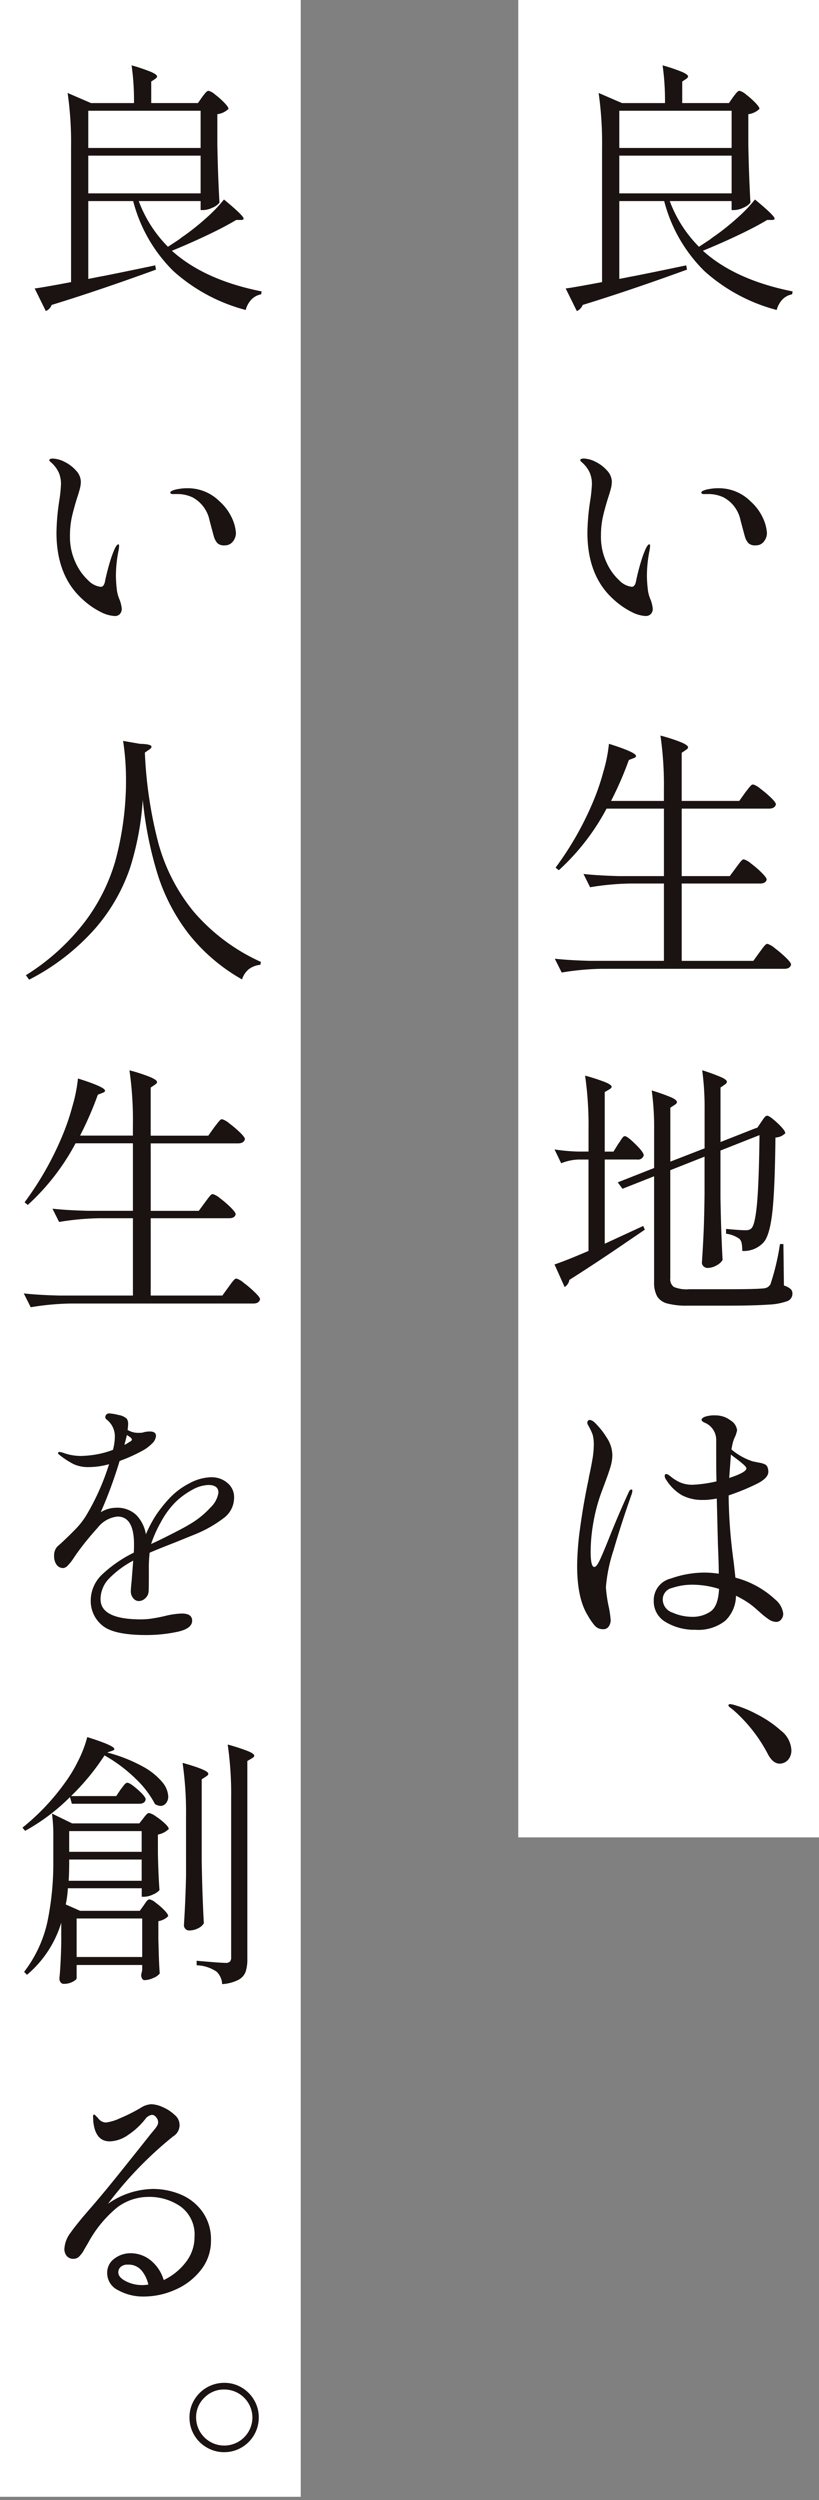 <svg xmlns="http://www.w3.org/2000/svg" xmlns:xlink="http://www.w3.org/1999/xlink" width="128" height="390.506" viewBox="0 0 128 390.506">
  <rect x="0" y="0" width="128" height="390.506" fill="#808080" stroke="none"/>
  <defs>
    <clipPath id="clip-path">
      <rect id="長方形_69" data-name="長方形 69" width="124.484" height="381.754" fill="none"/>
    </clipPath>
  </defs>
  <g id="copy_hero" transform="translate(-1041 -13.76)">
    <rect id="長方形_64" data-name="長方形 64" width="47" height="287" transform="translate(1122 13.76)" fill="#fff"/>
    <rect id="長方形_65" data-name="長方形 65" width="47" height="390" transform="translate(1041 13.76)" fill="#fff"/>
    <g id="グループ_40" data-name="グループ 40" transform="translate(1042.52 22.513)">
      <g id="グループ_44" data-name="グループ 44" transform="translate(0)">
        <g id="グループ_43" data-name="グループ 43" clip-path="url(#clip-path)">
          <path id="パス_58" data-name="パス 58" d="M40.436,168.988a5.863,5.863,0,0,0,.372-.542,4.188,4.188,0,0,1,.355-.5.412.412,0,0,1,.31-.165q.373,0,1.66,1.266t1.285,1.721a.887.887,0,0,1-.995.665h-5.1v13.154l6.018-2.78.249.581L41.6,184.425q-4.731,3.235-8.8,5.808a1.641,1.641,0,0,1-.746,1.12l-1.579-3.529q1.949-.662,5.311-2.115V171.436H34.17a7.9,7.9,0,0,0-2.654.581l-1.039-2.16a28.893,28.893,0,0,0,3.652.332h1.66v-3.361a54.175,54.175,0,0,0-.539-8.5,30.347,30.347,0,0,1,3.238,1.056c.606.265.911.492.911.684,0,.14-.123.277-.372.416l-.707.414v9.3h1.369Zm18.381-43.115c.084-.109.221-.3.416-.559a5.644,5.644,0,0,1,.475-.581.524.524,0,0,1,.355-.187,3.165,3.165,0,0,1,1.14.665,14.886,14.886,0,0,1,1.66,1.43q.767.771.768,1.059c-.084.414-.43.623-1.037.623H50.352V140.4h11.2l.956-1.33c.084-.109.221-.3.414-.559a5.654,5.654,0,0,1,.478-.581.524.524,0,0,1,.355-.187,3.248,3.248,0,0,1,1.159.685A17.794,17.794,0,0,1,66.64,139.9q.809.788.807,1.081-.163.662-1.037.662H37.821a41.978,41.978,0,0,0-6.225.581l-1.078-2.157q2.28.247,5.518.332H47.572V128.323H42.261a41.976,41.976,0,0,0-6.225.581L35,126.829q2.28.247,5.518.332h7.055V116.62H38.609a35.485,35.485,0,0,1-7.468,9.628l-.5-.413a49.1,49.1,0,0,0,5.931-10.458,36.508,36.508,0,0,0,1.556-4.585,23.539,23.539,0,0,0,.852-4.294q4.233,1.328,4.233,1.908c0,.137-.126.249-.374.332l-.746.291a54.389,54.389,0,0,1-2.78,6.39h8.256v-1.7a54.19,54.19,0,0,0-.539-8.507,25.829,25.829,0,0,1,3.361,1.1c.637.291.955.531.955.726,0,.137-.112.277-.332.413l-.665.455v7.513h9l.914-1.288c.109-.137.254-.324.436-.559a5.556,5.556,0,0,1,.455-.539.524.524,0,0,1,.355-.187,3.119,3.119,0,0,1,1.14.665,16.321,16.321,0,0,1,1.66,1.408q.767.75.768,1.039-.168.662-1.078.662H50.352v10.541h7.513ZM58.4,5.457c.081-.109.226-.3.436-.559s.394-.4.559-.4a2.566,2.566,0,0,1,1.017.581,12.617,12.617,0,0,1,1.43,1.266c.444.458.665.782.665.975a3.015,3.015,0,0,1-1.743.83v4.691q.084,4.811.332,9.128a2.708,2.708,0,0,1-1.1.788,3.567,3.567,0,0,1-1.472.374h-.374V21.723H48.485a20,20,0,0,0,4.565,7.138l1.7-1.12c.274-.224.581-.444.911-.665a38.49,38.49,0,0,0,3.425-2.76A22.693,22.693,0,0,0,61.8,21.474q3.072,2.531,3.073,2.987c0,.14-.14.21-.416.21h-.746q-1.785,1.077-4.546,2.386t-5.5,2.425q5.063,4.568,14.025,6.35l-.081.455a2.832,2.832,0,0,0-1.495.788,3.727,3.727,0,0,0-.914,1.66A27.245,27.245,0,0,1,53.9,32.658a23.664,23.664,0,0,1-6.286-10.935H40.6V33.882c.441-.084.863-.168,1.266-.249s.768-.154,1.1-.21q2.527-.495,8.091-1.66l.123.665q-9,3.277-16.305,5.518a1.657,1.657,0,0,1-.914.956l-1.743-3.529q1.287-.163,5.686-.995V13.341a54.558,54.558,0,0,0-.539-8.507l3.652,1.579h6.722A39.281,39.281,0,0,0,47.365.52a27.725,27.725,0,0,1,3.112,1.056c.581.265.872.492.872.685,0,.112-.1.237-.291.374l-.623.416V6.412h7.3Zm-13.7,81.081a5.406,5.406,0,0,1-2.157-.623,12.419,12.419,0,0,1-2.906-2.034q-4.023-3.65-4.023-10.374a35.2,35.2,0,0,1,.455-5.1,21.881,21.881,0,0,0,.249-2.489,4.483,4.483,0,0,0-.352-1.8,4.818,4.818,0,0,0-1.224-1.6c-.165-.137-.249-.249-.249-.33s.056-.145.165-.187A.932.932,0,0,1,35,61.932a4.412,4.412,0,0,1,1.889.517,5.784,5.784,0,0,1,1.8,1.369,2.619,2.619,0,0,1,.746,1.724,4.68,4.68,0,0,1-.187,1.224q-.184.683-.436,1.43-.536,1.743-.807,2.989a13.7,13.7,0,0,0-.271,2.9,9.364,9.364,0,0,0,.852,4.046,8.612,8.612,0,0,0,1.992,2.822,3.232,3.232,0,0,0,1.97,1.017c.332,0,.553-.291.665-.872a32.478,32.478,0,0,1,.807-3.154,15.461,15.461,0,0,1,.685-1.866,2.883,2.883,0,0,1,.291-.52c.112-.151.21-.226.291-.226s.126.081.126.249a4.864,4.864,0,0,1-.084.7,20.213,20.213,0,0,0-.413,3.861q0,.62.042,1.182c.025.374.053.671.081.891a5.5,5.5,0,0,0,.458,1.785,5.309,5.309,0,0,1,.33,1.369,1.183,1.183,0,0,1-.291.849,1.07,1.07,0,0,1-.83.313ZM62.8,165.544q.084-.126.268-.394a3.067,3.067,0,0,1,.332-.416.447.447,0,0,1,.313-.145q.373,0,1.6,1.143c.816.76,1.227,1.294,1.227,1.6a2.278,2.278,0,0,1-1.537.665q-.084,8.218-.5,11.785t-1.369,4.607a4.179,4.179,0,0,1-3.319,1.327,6.638,6.638,0,0,0-.084-1.162,1.377,1.377,0,0,0-.374-.746,4.662,4.662,0,0,0-2.073-.788v-.749c1.52.14,2.514.207,2.987.207a1.943,1.943,0,0,0,.643-.081.9.9,0,0,0,.394-.291q.541-.662.83-3.984t.374-10.5l-6.1,2.408v7.345q.08,5.146.332,9.751a2.363,2.363,0,0,1-.956.849,2.85,2.85,0,0,1-1.411.394.856.856,0,0,1-.6-.249.759.759,0,0,1-.271-.581q.168-2.406.271-4.772t.145-5.973v-5.811L48.569,173.1v16.889a1.472,1.472,0,0,0,.559,1.347,5.145,5.145,0,0,0,2.386.355h5.934q4.358,0,5.644-.126a1.559,1.559,0,0,0,.685-.187,1.608,1.608,0,0,0,.436-.436,37.271,37.271,0,0,0,1.495-6.306h.539l.081,6.473a3.106,3.106,0,0,1,1.059.559.989.989,0,0,1,.271.726,1.225,1.225,0,0,1-.81,1.162,9.783,9.783,0,0,1-2.948.539q-2.137.163-6.535.165H51.307a11.916,11.916,0,0,1-3.174-.33,2.649,2.649,0,0,1-1.618-1.12,4.452,4.452,0,0,1-.478-2.283V174.051L41.1,176l-.746-1,5.686-2.241v-5.976a42.421,42.421,0,0,0-.374-6.141,30.429,30.429,0,0,1,3.093,1.1c.564.263.849.506.849.726,0,.137-.112.277-.332.413l-.7.458v8.424l5.353-2.076v-6.015a43.294,43.294,0,0,0-.374-6.183,31.3,31.3,0,0,1,3.009,1.1c.567.263.849.492.849.684,0,.168-.112.318-.332.458l-.662.455V168.7L61.8,166.58l.374-.123ZM58.152,13.425V7.614H40.6v5.811Zm0,1.2H40.6v5.892H58.152ZM61.93,75.5a1.526,1.526,0,0,1-1.14-.332,2.544,2.544,0,0,1-.52-.911q-.042-.084-.726-2.677a5.243,5.243,0,0,0-2.677-3.59,5.6,5.6,0,0,0-2.573-.5h-.5c-.249,0-.374-.084-.374-.249,0-.112.14-.224.416-.332a3.909,3.909,0,0,1,.807-.207,7.518,7.518,0,0,1,1.433-.126A7,7,0,0,1,61.1,68.613a7.947,7.947,0,0,1,2.034,2.8,6.557,6.557,0,0,1,.539,2.137A2.12,2.12,0,0,1,63.2,74.9a1.539,1.539,0,0,1-1.266.6Z" transform="translate(54.67 0.933)" fill="#1a1311"/>
          <path id="パス_60" data-name="パス 60" d="M46.387,99.984a23.728,23.728,0,0,0-5.476-6.971c-.112-.084-.257-.2-.436-.332s-.271-.249-.271-.332c0-.137.1-.207.291-.207a3.841,3.841,0,0,1,.749.165,18.015,18.015,0,0,1,3.4,1.411A17.593,17.593,0,0,1,48.4,96.269a4.112,4.112,0,0,1,1.637,2.967,2.209,2.209,0,0,1-.559,1.66,1.781,1.781,0,0,1-1.266.542c-.693,0-1.3-.486-1.827-1.453Z" transform="translate(72.121 165.292)" fill="#1a1311"/>
          <path id="パス_61" data-name="パス 61" d="M16.065,269.82c.109-.14.271-.346.478-.623s.394-.416.559-.416q.415,0,1.64,1.081t1.224,1.534c-.084.444-.413.665-.995.665H8.43l-.291-1.039a31.269,31.269,0,0,1-7.013,5.272l-.413-.5a35.181,35.181,0,0,0,6.515-6.845A22.8,22.8,0,0,0,9.447,265.3a18.737,18.737,0,0,0,1.391-3.652q4.233,1.328,4.233,1.866c0,.112-.126.21-.374.291l-.746.249a23.968,23.968,0,0,1,5.579,2.2,10.412,10.412,0,0,1,3.051,2.45,3.775,3.775,0,0,1,.914,2.2,1.613,1.613,0,0,1-.355,1.078,1.077,1.077,0,0,1-.849.416,1.806,1.806,0,0,1-.872-.291,15.075,15.075,0,0,0-3.009-3.942,23.031,23.031,0,0,0-4.875-3.652,36.555,36.555,0,0,1-5.227,6.348h7.055Zm13.154-91.662c.084-.112.221-.3.416-.562a5.642,5.642,0,0,1,.475-.581.53.53,0,0,1,.355-.184,3.138,3.138,0,0,1,1.14.662,15.209,15.209,0,0,1,1.66,1.433q.767.767.768,1.056c-.084.416-.43.623-1.037.623H20.754v12.075h11.2l.956-1.327c.084-.112.221-.3.413-.562a5.983,5.983,0,0,1,.478-.581.53.53,0,0,1,.355-.184,3.2,3.2,0,0,1,1.159.685,17.416,17.416,0,0,1,1.724,1.472q.809.788.807,1.078c-.109.441-.455.665-1.037.665H8.223A41.6,41.6,0,0,0,2,194.508L.92,192.348q2.28.251,5.518.332H17.974V180.605H12.662a41.978,41.978,0,0,0-6.225.581L5.4,179.111q2.28.251,5.518.332h7.055V168.9H9.011a35.571,35.571,0,0,1-7.468,9.628l-.5-.416a49.028,49.028,0,0,0,5.931-10.458,36.505,36.505,0,0,0,1.556-4.585,23.493,23.493,0,0,0,.852-4.294q4.233,1.328,4.233,1.908c0,.14-.126.249-.374.332l-.746.291a54.187,54.187,0,0,1-2.78,6.39h8.256V166a54.174,54.174,0,0,0-.539-8.5,25.5,25.5,0,0,1,3.361,1.1c.637.291.956.534.956.726,0,.14-.112.277-.332.416l-.665.455v7.51h9l.914-1.285.436-.562a5.922,5.922,0,0,1,.455-.539.536.536,0,0,1,.355-.187,3.165,3.165,0,0,1,1.14.665,16.347,16.347,0,0,1,1.66,1.411q.767.746.768,1.037-.168.666-1.078.665H20.754v10.538h7.513ZM19.675,287.91c.056-.081.145-.212.271-.394a2.08,2.08,0,0,1,.332-.394.46.46,0,0,1,.31-.126,2.384,2.384,0,0,1,.975.542,10.661,10.661,0,0,1,1.327,1.159q.6.624.6.914a2.127,2.127,0,0,1-.623.478,2.763,2.763,0,0,1-.914.31v2.822L22,294.965q.042,1.869.165,3.61a2.273,2.273,0,0,1-.975.685,3.387,3.387,0,0,1-1.389.355.437.437,0,0,1-.394-.251,1.115,1.115,0,0,1-.145-.581l.165-.746v-.788H9.178v2.076c0,.137-.2.316-.6.539a2.918,2.918,0,0,1-1.43.33.568.568,0,0,1-.478-.249.945.945,0,0,1-.187-.581q.21-2.074.291-5.518v-3.2a17.146,17.146,0,0,1-5.353,8.133l-.455-.455a19.754,19.754,0,0,0,3.652-7.862,45.267,45.267,0,0,0,.914-9.482v-3.61a25.859,25.859,0,0,0-.21-3.777l3.154,1.537h10.5l.62-.788c.056-.084.145-.2.271-.355a3.012,3.012,0,0,1,.332-.352.462.462,0,0,1,.31-.123,2.663,2.663,0,0,1,1.017.5,10.394,10.394,0,0,1,1.411,1.1c.427.4.643.7.643.894a3.357,3.357,0,0,1-1.7.872v2.987q.084,3.65.249,5.686a2.686,2.686,0,0,1-1.014.684,3.335,3.335,0,0,1-1.349.352h-.416v-1.327H7.807a16.16,16.16,0,0,1-.33,2.531l2.241.995h9.334ZM19.052,106.5q1.827.042,1.827.455c0,.14-.126.291-.374.455l-.662.458A66.552,66.552,0,0,0,21.977,122.1a28.824,28.824,0,0,0,5.5,10.622,30.111,30.111,0,0,0,10.5,7.842l-.084.455a3.542,3.542,0,0,0-1.782.665,3.359,3.359,0,0,0-1.081,1.618,28.421,28.421,0,0,1-8.34-7.116,29.918,29.918,0,0,1-4.833-9.231,58.845,58.845,0,0,1-2.344-11.7,44.694,44.694,0,0,1-1.972,10.583,28.351,28.351,0,0,1-5.331,9.357A35.021,35.021,0,0,1,1.75,143.343l-.5-.7a34.808,34.808,0,0,0,9.273-8.424,29.257,29.257,0,0,0,4.691-9.379,48.256,48.256,0,0,0,1.637-10.58c.028-.416.042-1.037.042-1.866a40.01,40.01,0,0,0-.455-6.351ZM28.806,5.457c.081-.109.226-.3.436-.559s.394-.4.559-.4a2.566,2.566,0,0,1,1.017.581,12.619,12.619,0,0,1,1.43,1.266c.444.458.665.782.665.975a3.015,3.015,0,0,1-1.743.83v4.691q.084,4.811.332,9.128a2.708,2.708,0,0,1-1.1.788,3.567,3.567,0,0,1-1.472.374h-.374V21.723H18.887a20,20,0,0,0,4.565,7.138l1.7-1.12c.274-.224.581-.444.911-.665a38.49,38.49,0,0,0,3.425-2.76,22.694,22.694,0,0,0,2.716-2.841q3.072,2.531,3.073,2.987c0,.14-.14.21-.416.21h-.746q-1.785,1.077-4.546,2.386t-5.5,2.425q5.063,4.568,14.025,6.35l-.081.455a2.833,2.833,0,0,0-1.495.788,3.727,3.727,0,0,0-.914,1.66A27.245,27.245,0,0,1,24.3,32.658a23.664,23.664,0,0,1-6.286-10.935H11V33.882c.441-.084.863-.168,1.266-.249s.768-.154,1.1-.21q2.527-.495,8.091-1.66l.123.665q-9,3.277-16.305,5.518a1.657,1.657,0,0,1-.914.956L2.621,35.374q1.287-.163,5.686-.995V13.341a54.557,54.557,0,0,0-.539-8.507l3.652,1.579h6.722A39.282,39.282,0,0,0,17.767.52a27.724,27.724,0,0,1,3.112,1.056c.581.265.872.492.872.685,0,.112-.1.237-.291.374l-.623.416V6.412h7.3ZM15.11,86.538a5.406,5.406,0,0,1-2.157-.623,12.353,12.353,0,0,1-2.9-2.034q-4.027-3.65-4.026-10.374a35.2,35.2,0,0,1,.455-5.1,21.88,21.88,0,0,0,.249-2.489,4.483,4.483,0,0,0-.352-1.8,4.818,4.818,0,0,0-1.224-1.6c-.165-.137-.249-.249-.249-.33s.056-.145.165-.187a.932.932,0,0,1,.332-.061,4.412,4.412,0,0,1,1.889.517,5.784,5.784,0,0,1,1.8,1.369,2.619,2.619,0,0,1,.746,1.724,4.68,4.68,0,0,1-.187,1.224q-.184.683-.436,1.43-.536,1.743-.807,2.989a13.7,13.7,0,0,0-.271,2.9,9.364,9.364,0,0,0,.852,4.046,8.612,8.612,0,0,0,1.992,2.822,3.232,3.232,0,0,0,1.97,1.017c.332,0,.553-.291.665-.872a32.48,32.48,0,0,1,.807-3.154,15.463,15.463,0,0,1,.685-1.866,2.885,2.885,0,0,1,.291-.52c.112-.151.21-.226.291-.226s.126.081.126.249a4.864,4.864,0,0,1-.084.7,20.213,20.213,0,0,0-.413,3.861q0,.62.042,1.182c.025.374.053.671.081.891a5.5,5.5,0,0,0,.458,1.785,5.309,5.309,0,0,1,.33,1.369,1.183,1.183,0,0,1-.291.849,1.07,1.07,0,0,1-.83.313ZM30.3,221.064a3.706,3.706,0,0,1,2.428.872,2.853,2.853,0,0,1,1.059,2.322,3.954,3.954,0,0,1-1.618,3.177,19.281,19.281,0,0,1-4.4,2.509l-3.07,1.246q-3.072,1.2-4.107,1.66a21.229,21.229,0,0,0-.126,2.738q0,2.946-.039,3.319a1.526,1.526,0,0,1-.52,1.059,1.489,1.489,0,0,1-1.017.436,1.1,1.1,0,0,1-.872-.458,1.587,1.587,0,0,1-.374-1.037q0-.457.126-1.618l.249-3.2a15.02,15.02,0,0,0-3.755,2.78,4.649,4.649,0,0,0-1.349,3.238q0,3.151,6.309,3.154a11.766,11.766,0,0,0,1.95-.168q.993-.163,1.866-.374a12.611,12.611,0,0,1,2.573-.372c1.078,0,1.618.372,1.618,1.12q0,1.245-2.322,1.743a23.288,23.288,0,0,1-4.856.5q-5.188,0-6.929-1.556a4.9,4.9,0,0,1-1.743-3.8,5.61,5.61,0,0,1,1.763-4.087,20.1,20.1,0,0,1,4.959-3.422c.028-.3.042-.735.042-1.288q0-4.354-2.573-4.356a4.511,4.511,0,0,0-3.135,1.783,44.121,44.121,0,0,0-3.174,3.9c-.081.109-.277.394-.581.849a7.342,7.342,0,0,1-.872,1.1,1.13,1.13,0,0,1-.7.413,1.229,1.229,0,0,1-1.078-.539,2.206,2.206,0,0,1-.374-1.285,2.132,2.132,0,0,1,.458-1.495l.746-.665q1.328-1.245,2.283-2.241a12.077,12.077,0,0,0,1.7-2.283,37.145,37.145,0,0,0,3.4-7.717,11.745,11.745,0,0,1-3.2.455,5.355,5.355,0,0,1-2.325-.455,13.012,13.012,0,0,1-2.283-1.495.332.332,0,0,1-.165-.249c0-.109.07-.165.207-.165a2.481,2.481,0,0,1,.581.123,7.968,7.968,0,0,0,2.822.5,16.22,16.22,0,0,0,2.076-.187,14.239,14.239,0,0,0,2.9-.768,8.579,8.579,0,0,0,.291-2.034,3.3,3.3,0,0,0-1.285-2.7.445.445,0,0,1-.207-.332.592.592,0,0,1,.662-.623,7.529,7.529,0,0,1,1.411.249,2.425,2.425,0,0,1,1.288.581,1.493,1.493,0,0,1,.207.914,6.662,6.662,0,0,1-.084.83,3.1,3.1,0,0,0,1.785.455,2.327,2.327,0,0,0,.872-.123,4.181,4.181,0,0,1,.83-.084c.634,0,.953.235.953.707a1.845,1.845,0,0,1-.643,1.2,6.123,6.123,0,0,1-1.6,1.162,24.913,24.913,0,0,1-3.442,1.537,69.576,69.576,0,0,1-2.948,8.007,4.662,4.662,0,0,1,2.366-.7,4.332,4.332,0,0,1,3.174,1.12,5.636,5.636,0,0,1,1.514,3.029,18.912,18.912,0,0,1,1.618-3.051,20.591,20.591,0,0,1,2.118-2.635,11.384,11.384,0,0,1,3.07-2.283,7.545,7.545,0,0,1,3.484-.953ZM8.016,280.939c0,1.355-.028,2.408-.084,3.154h11.41v-3.319H8.016Zm11.326-1.369v-3.235H8.016v3.235ZM19.426,296v-6.015H9.178V296ZM28.554,13.425V7.614H11v5.811Zm0,1.2H11v5.892H28.554ZM17.021,214.465q0,.126-.374,1.537a2.742,2.742,0,0,0,.5-.271,3.334,3.334,0,0,1,.374-.226c.193-.112.291-.224.291-.332s-.112-.249-.332-.416l-.455-.291Zm9.751,13.983a13.632,13.632,0,0,0,3.3-2.635,4.041,4.041,0,0,0,1.266-2.344c0-.8-.528-1.2-1.579-1.2a5.56,5.56,0,0,0-2.573.791,11.724,11.724,0,0,0-2.7,2.031,13.358,13.358,0,0,0-2.157,3.009,18.84,18.84,0,0,0-1.495,3.341v.042l.539-.251.872-.413q3.361-1.66,4.523-2.366ZM32.331,75.5a1.526,1.526,0,0,1-1.14-.332,2.544,2.544,0,0,1-.52-.911q-.042-.084-.726-2.677a5.243,5.243,0,0,0-2.677-3.59,5.6,5.6,0,0,0-2.573-.5h-.5c-.249,0-.374-.084-.374-.249,0-.112.14-.224.416-.332a3.9,3.9,0,0,1,.81-.207,7.467,7.467,0,0,1,1.43-.126A7,7,0,0,1,31.5,68.613a7.947,7.947,0,0,1,2.034,2.8,6.557,6.557,0,0,1,.539,2.137A2.12,2.12,0,0,1,33.6,74.9a1.539,1.539,0,0,1-1.266.6ZM26.274,274.175a54.517,54.517,0,0,0-.539-8.5q4.023,1.119,4.023,1.7c0,.14-.109.279-.332.416l-.7.455v12.74q.084,5.146.332,9.751a2.031,2.031,0,0,1-.914.788,3.006,3.006,0,0,1-1.369.332.777.777,0,0,1-.6-.249.822.822,0,0,1-.229-.581q.247-3.86.332-7.8Zm7.052-2.864a54.174,54.174,0,0,0-.539-8.5,30.171,30.171,0,0,1,3.238,1.059c.609.263.914.489.914.685,0,.137-.126.277-.374.413l-.707.416v30.912a6.258,6.258,0,0,1-.268,2.014,2.4,2.4,0,0,1-1.143,1.266,6.528,6.528,0,0,1-2.528.662,2.879,2.879,0,0,0-.872-1.95,5.863,5.863,0,0,0-3.112-.995v-.707q3.776.335,4.523.332a.9.9,0,0,0,.684-.207.99.99,0,0,0,.184-.665Z" transform="translate(1.279 0.933)" fill="#1a1311"/>
          <path id="パス_62" data-name="パス 62" d="M16.878,127.746a11.2,11.2,0,0,1,4.358.869,7.925,7.925,0,0,1,3.4,2.7,7.412,7.412,0,0,1,1.33,4.481,7.286,7.286,0,0,1-1.537,4.565,10.229,10.229,0,0,1-3.962,3.09,12.065,12.065,0,0,1-5.043,1.1,7.954,7.954,0,0,1-3.942-.975A2.975,2.975,0,0,1,9.742,140.9a2.7,2.7,0,0,1,1.12-2.263,4.133,4.133,0,0,1,2.57-.849,4.952,4.952,0,0,1,3.07,1.078,6.2,6.2,0,0,1,2.076,3.112,9.416,9.416,0,0,0,3.445-2.78,6.322,6.322,0,0,0,1.369-3.942,5.41,5.41,0,0,0-2.157-4.752,8.527,8.527,0,0,0-5.021-1.514,8.123,8.123,0,0,0-4.9,1.64,18.544,18.544,0,0,0-4.565,5.579c-.137.223-.346.576-.623,1.059a4.276,4.276,0,0,1-.788,1.059,1.222,1.222,0,0,1-.83.333,1.3,1.3,0,0,1-1.1-.458,1.7,1.7,0,0,1-.355-1.078,4.572,4.572,0,0,1,.975-2.551Q5.011,133.181,7,130.9q2.033-2.322,4.856-5.85t3.445-4.314l1.285-1.62.52-.62a4.219,4.219,0,0,0,.455-.645,1.077,1.077,0,0,0,.145-.517,1.215,1.215,0,0,0-.31-.788.854.854,0,0,0-.643-.374,1.554,1.554,0,0,0-1.081.7,11.562,11.562,0,0,1-2.7,2.47,5.2,5.2,0,0,1-2.822.975q-2.242,0-2.573-3.07l-.042-.788c0-.221.056-.332.168-.332.084,0,.319.221.7.665a1.555,1.555,0,0,0,1.12.581,7.192,7.192,0,0,0,2.16-.645,25.933,25.933,0,0,0,3.277-1.637,3.366,3.366,0,0,1,1.7-.581,4.652,4.652,0,0,1,1.763.455,6.263,6.263,0,0,1,1.847,1.2,2.038,2.038,0,0,1-.207,3.361A59.362,59.362,0,0,0,9.865,130.068a12.557,12.557,0,0,1,7.013-2.322Zm-1.66,15.02a6.979,6.979,0,0,0,.956-.084,5.146,5.146,0,0,0-1.059-2.2,2.638,2.638,0,0,0-2.137-.914,1.58,1.58,0,0,0-1.12.355,1.126,1.126,0,0,0-.374.849q0,.788,1.185,1.391a5.558,5.558,0,0,0,2.551.6Z" transform="translate(5.487 205.416)" fill="#1a1311"/>
          <path id="パス_63" data-name="パス 63" d="M15.489,140.918a5.368,5.368,0,0,1-2.716-.726,5.361,5.361,0,0,1-2.718-4.711,5.241,5.241,0,0,1,.726-2.7,5.459,5.459,0,0,1,4.708-2.7,5.268,5.268,0,0,1,2.7.724,5.4,5.4,0,0,1,1.97,1.972,5.268,5.268,0,0,1,.726,2.7,5.4,5.4,0,0,1-2.7,4.711,5.27,5.27,0,0,1-2.7.726Zm0-1.037a4.4,4.4,0,0,0,4.4-4.4,4.393,4.393,0,0,0-4.4-4.356,4.241,4.241,0,0,0-3.112,1.285,4.193,4.193,0,0,0-1.285,3.07,4.393,4.393,0,0,0,4.4,4.4Z" transform="translate(18.038 233.365)" fill="#1a1311"/>
        </g>
        <path id="パス_1318" data-name="パス 1318" d="M37.18-4.136a3.394,3.394,0,0,1,1.232,2.2,1.4,1.4,0,0,1-.308.88.96.96,0,0,1-.792.4,2.126,2.126,0,0,1-1.188-.418,11.831,11.831,0,0,1-1.232-.968q-.616-.55-.924-.814a11.928,11.928,0,0,0-1.8-1.276q-.616-.352-1.144-.616A5.451,5.451,0,0,1,29.348-.836,6.792,6.792,0,0,1,24.64.572,8.614,8.614,0,0,1,20.108-.594,3.711,3.711,0,0,1,18.172-3.96a3.477,3.477,0,0,1,2.684-3.476,15.684,15.684,0,0,1,5.1-.924,14.538,14.538,0,0,1,2.376.176q0-1.144-.044-2.332T28.2-12.8l-.176-7.128q-.4.088-1.188.176a7.586,7.586,0,0,1-.968.044,6.81,6.81,0,0,1-3.278-.726,7.247,7.247,0,0,1-2.486-2.442,1,1,0,0,1-.22-.572q0-.308.264-.308a.907.907,0,0,1,.418.2,3.183,3.183,0,0,1,.374.286,6.824,6.824,0,0,0,1.386.836,4.851,4.851,0,0,0,2,.352,20.063,20.063,0,0,0,3.652-.528q-.044-1.5-.044-4.18V-29.04a2.9,2.9,0,0,0-1.892-2.772q-.4-.22-.4-.4,0-.264.506-.484a4.637,4.637,0,0,1,1.694-.22,3.774,3.774,0,0,1,2.31.77A2.077,2.077,0,0,1,31.2-30.58a6.963,6.963,0,0,1-.264.88,5.368,5.368,0,0,0-.44,1.188q-.176.836-.176.924a9.9,9.9,0,0,0,3.3,1.848q.4.088,1.078.22a2.805,2.805,0,0,1,.946.308.854.854,0,0,1,.352.528,1.8,1.8,0,0,1,.088.572q0,.968-1.716,1.848a35.088,35.088,0,0,1-4.488,1.848v.264a80.759,80.759,0,0,0,.748,9.856q.088.66.308,2.728A14.48,14.48,0,0,1,37.18-4.136ZM14.7-21.34q.132,0,.132.22a2.094,2.094,0,0,1-.132.572q-1.628,4.62-2.816,8.712a24.486,24.486,0,0,0-1.188,5.764,21.327,21.327,0,0,0,.4,2.86A15.778,15.778,0,0,1,11.44-.968,1.7,1.7,0,0,1,11.132.066.984.984,0,0,1,10.3.484a1.7,1.7,0,0,1-1.32-.528A9.928,9.928,0,0,1,7.832-1.716Q6.2-4.356,6.2-9.416a45.151,45.151,0,0,1,.462-5.9q.462-3.432,1.166-6.864.176-.792.22-1.144.308-1.364.528-2.662A13.608,13.608,0,0,0,8.8-28.2a6.3,6.3,0,0,0-.154-1.628,8.187,8.187,0,0,0-.726-1.54,1.013,1.013,0,0,1-.132-.4.467.467,0,0,1,.11-.308.355.355,0,0,1,.286-.132,1.411,1.411,0,0,1,.748.4,12.169,12.169,0,0,1,1.914,2.4,5.073,5.073,0,0,1,.858,2.662,6.521,6.521,0,0,1-.286,1.848q-.286.968-.9,2.6L9.9-20.636a27.493,27.493,0,0,0-1.188,4.6,26.5,26.5,0,0,0-.4,4.378q0,2.42.572,2.42.352,0,.858-1.078t1.474-3.5q1.452-3.652,3.036-7.084Q14.432-21.34,14.7-21.34Zm15.268-1.8q2.684-.88,2.684-1.5,0-.22-.594-.726t-1.078-.858q-.484-.352-.748-.572ZM24.156-1.452a4.918,4.918,0,0,0,2.9-.836q1.188-.836,1.32-3.52a13.989,13.989,0,0,0-4.092-.66,9.9,9.9,0,0,0-3.234.506A1.84,1.84,0,0,0,19.58-4.18,2.178,2.178,0,0,0,21.1-2.112,7.61,7.61,0,0,0,24.156-1.452Z" transform="translate(82.48 245.247)" fill="#1a1311"/>
      </g>
    </g>
  </g>
</svg>
